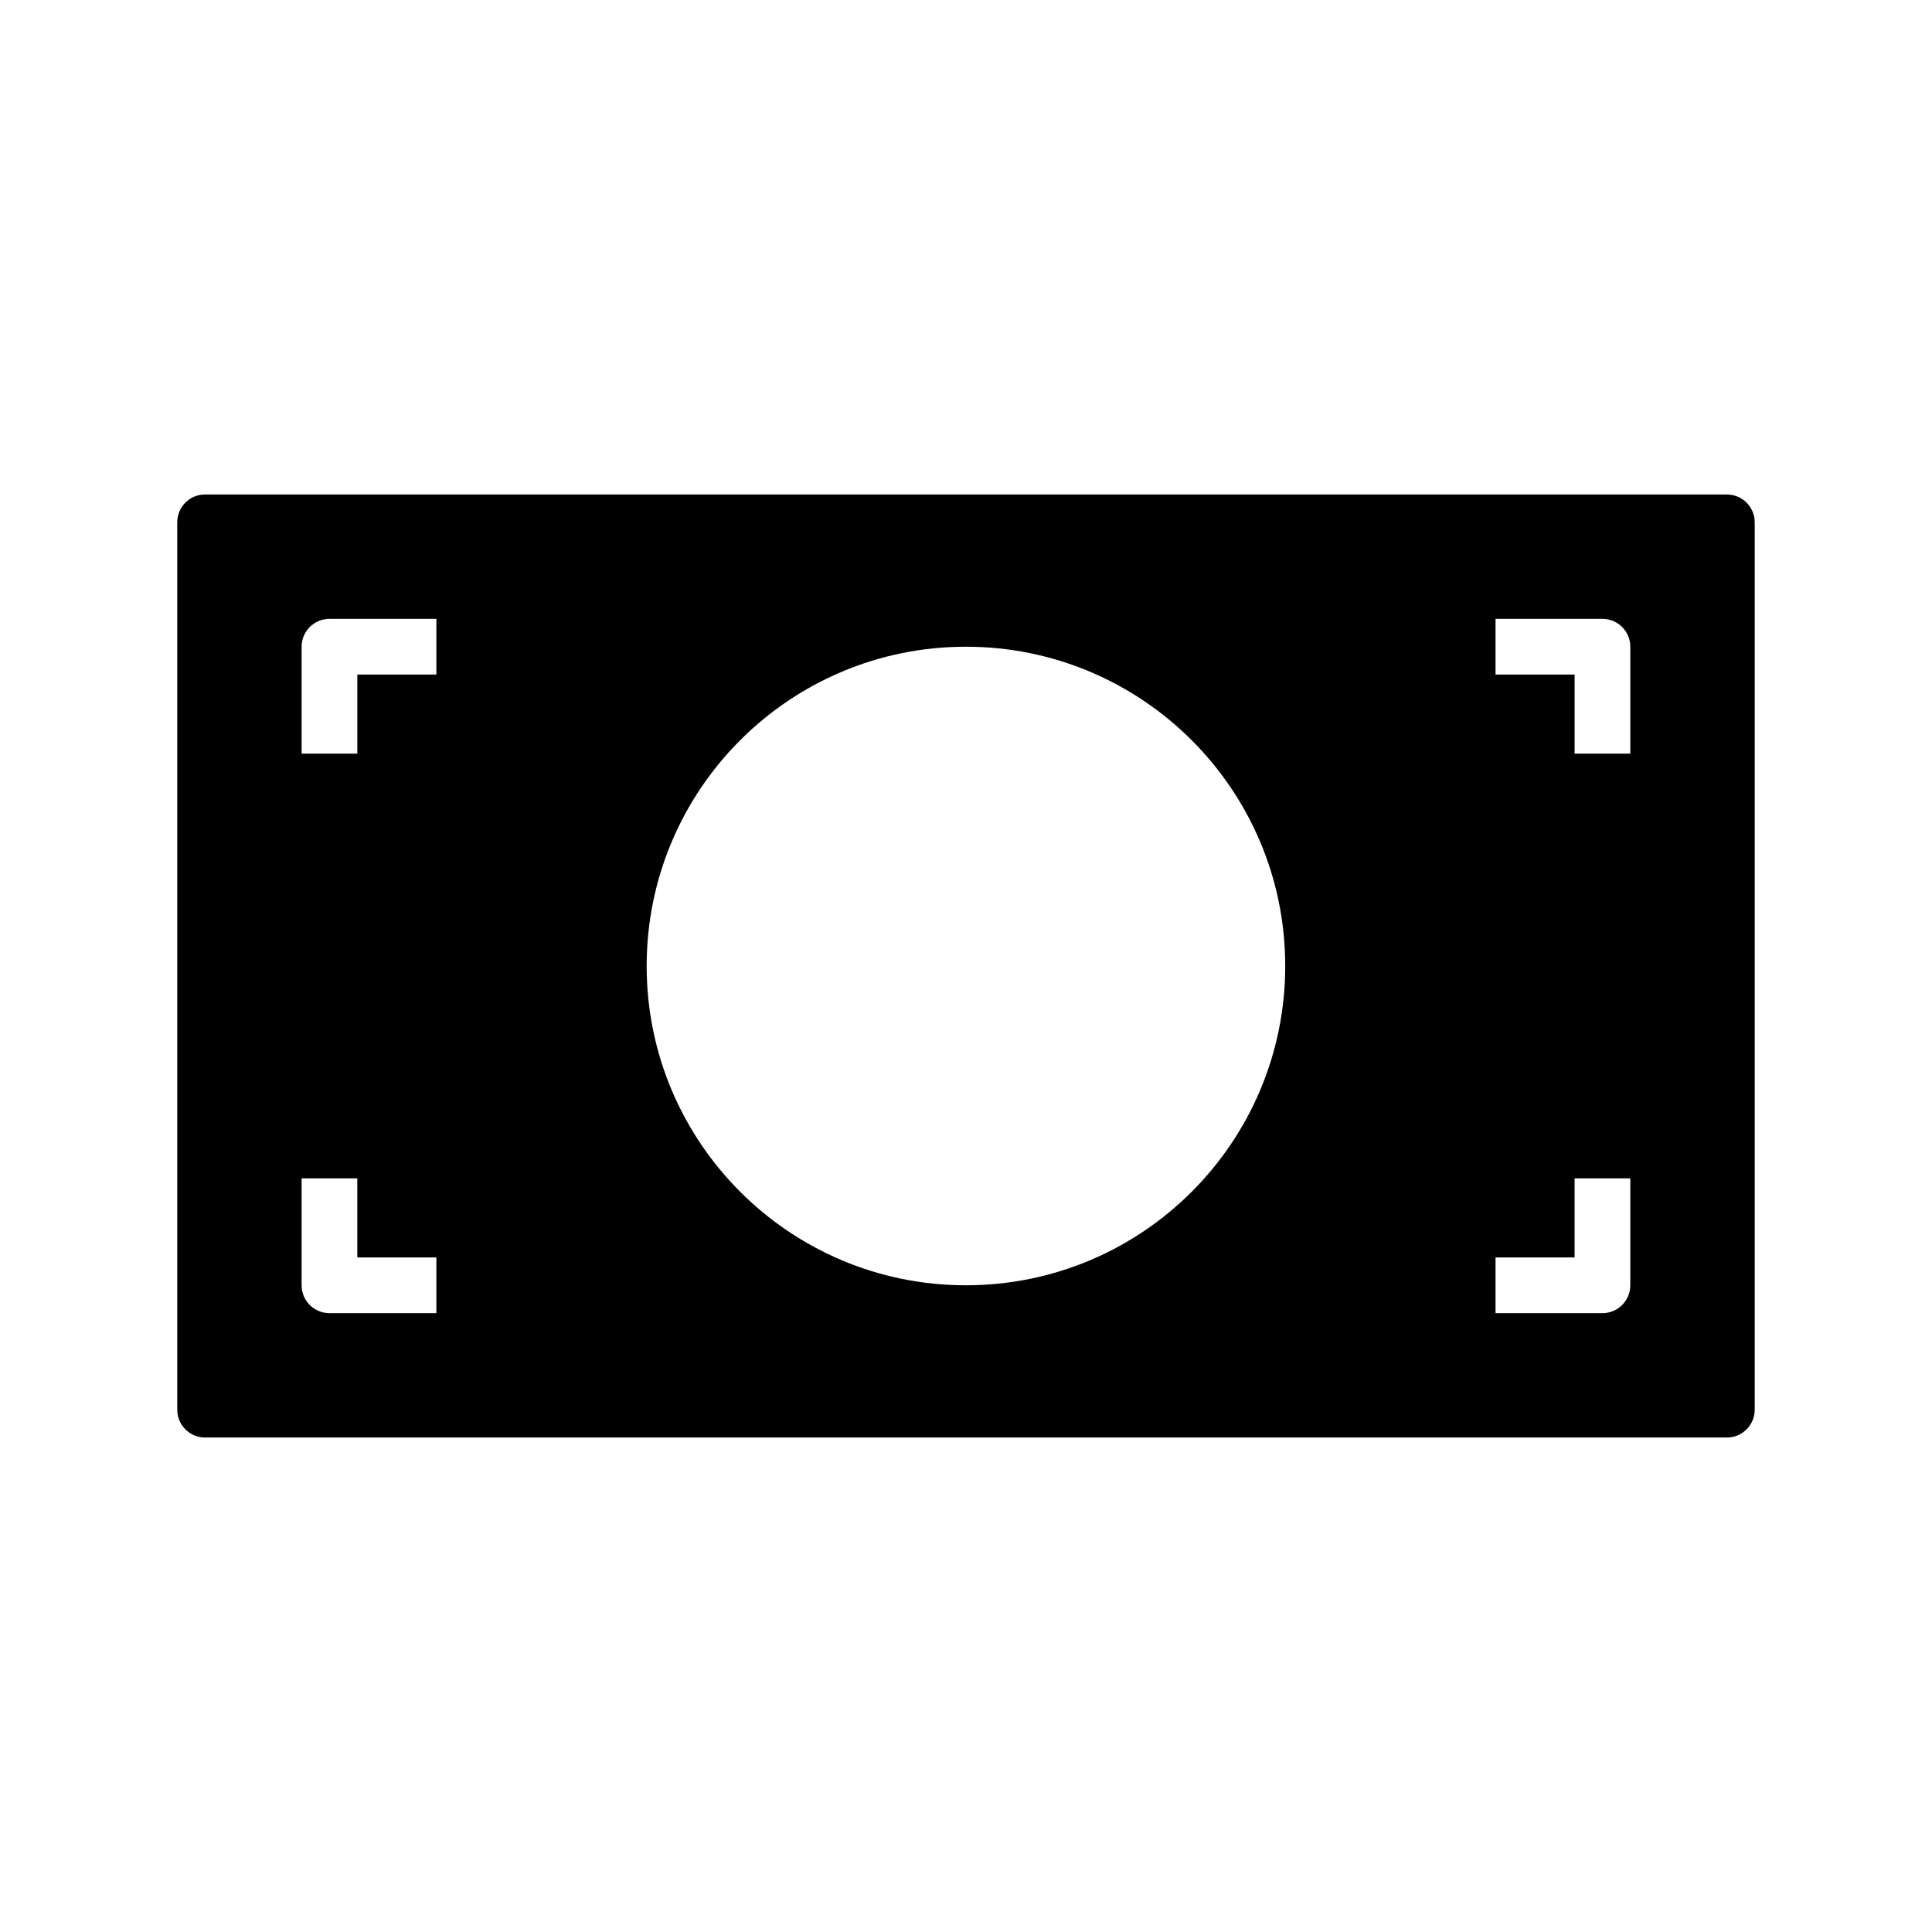 <?xml version="1.0" encoding="UTF-8"?>
<!-- Uploaded to: ICON Repo, www.svgrepo.com, Generator: ICON Repo Mixer Tools -->
<svg fill="#000000" width="800px" height="800px" version="1.1" viewBox="144 144 512 512" xmlns="http://www.w3.org/2000/svg">
 <path d="m601.64 275.04h-403.29c-4.074 0-7.379 3.301-7.379 7.379v235.16c0 4.078 3.305 7.379 7.379 7.379h403.29c4.074 0 7.379-3.301 7.379-7.379v-235.15c0-4.082-3.305-7.383-7.379-7.383zm-362.95 181.24v20.953h20.953v14.762h-28.336c-4.074 0-7.379-3.305-7.379-7.379v-28.336zm-14.758-112.56v-28.336c0-4.074 3.305-7.379 7.379-7.379h28.336v14.762h-20.953v20.953zm91.441 56.281c0-46.73 37.883-84.613 84.613-84.613 46.73 0 84.613 37.883 84.613 84.613s-37.883 84.613-84.613 84.613c-46.727 0-84.613-37.883-84.613-84.613zm224.96-77.234v-14.762h28.336c4.074 0 7.379 3.305 7.379 7.379v28.336h-14.762v-20.953zm20.953 154.47v-20.953h14.762v28.336c0 4.074-3.305 7.379-7.379 7.379h-28.336v-14.762z"/>
</svg>